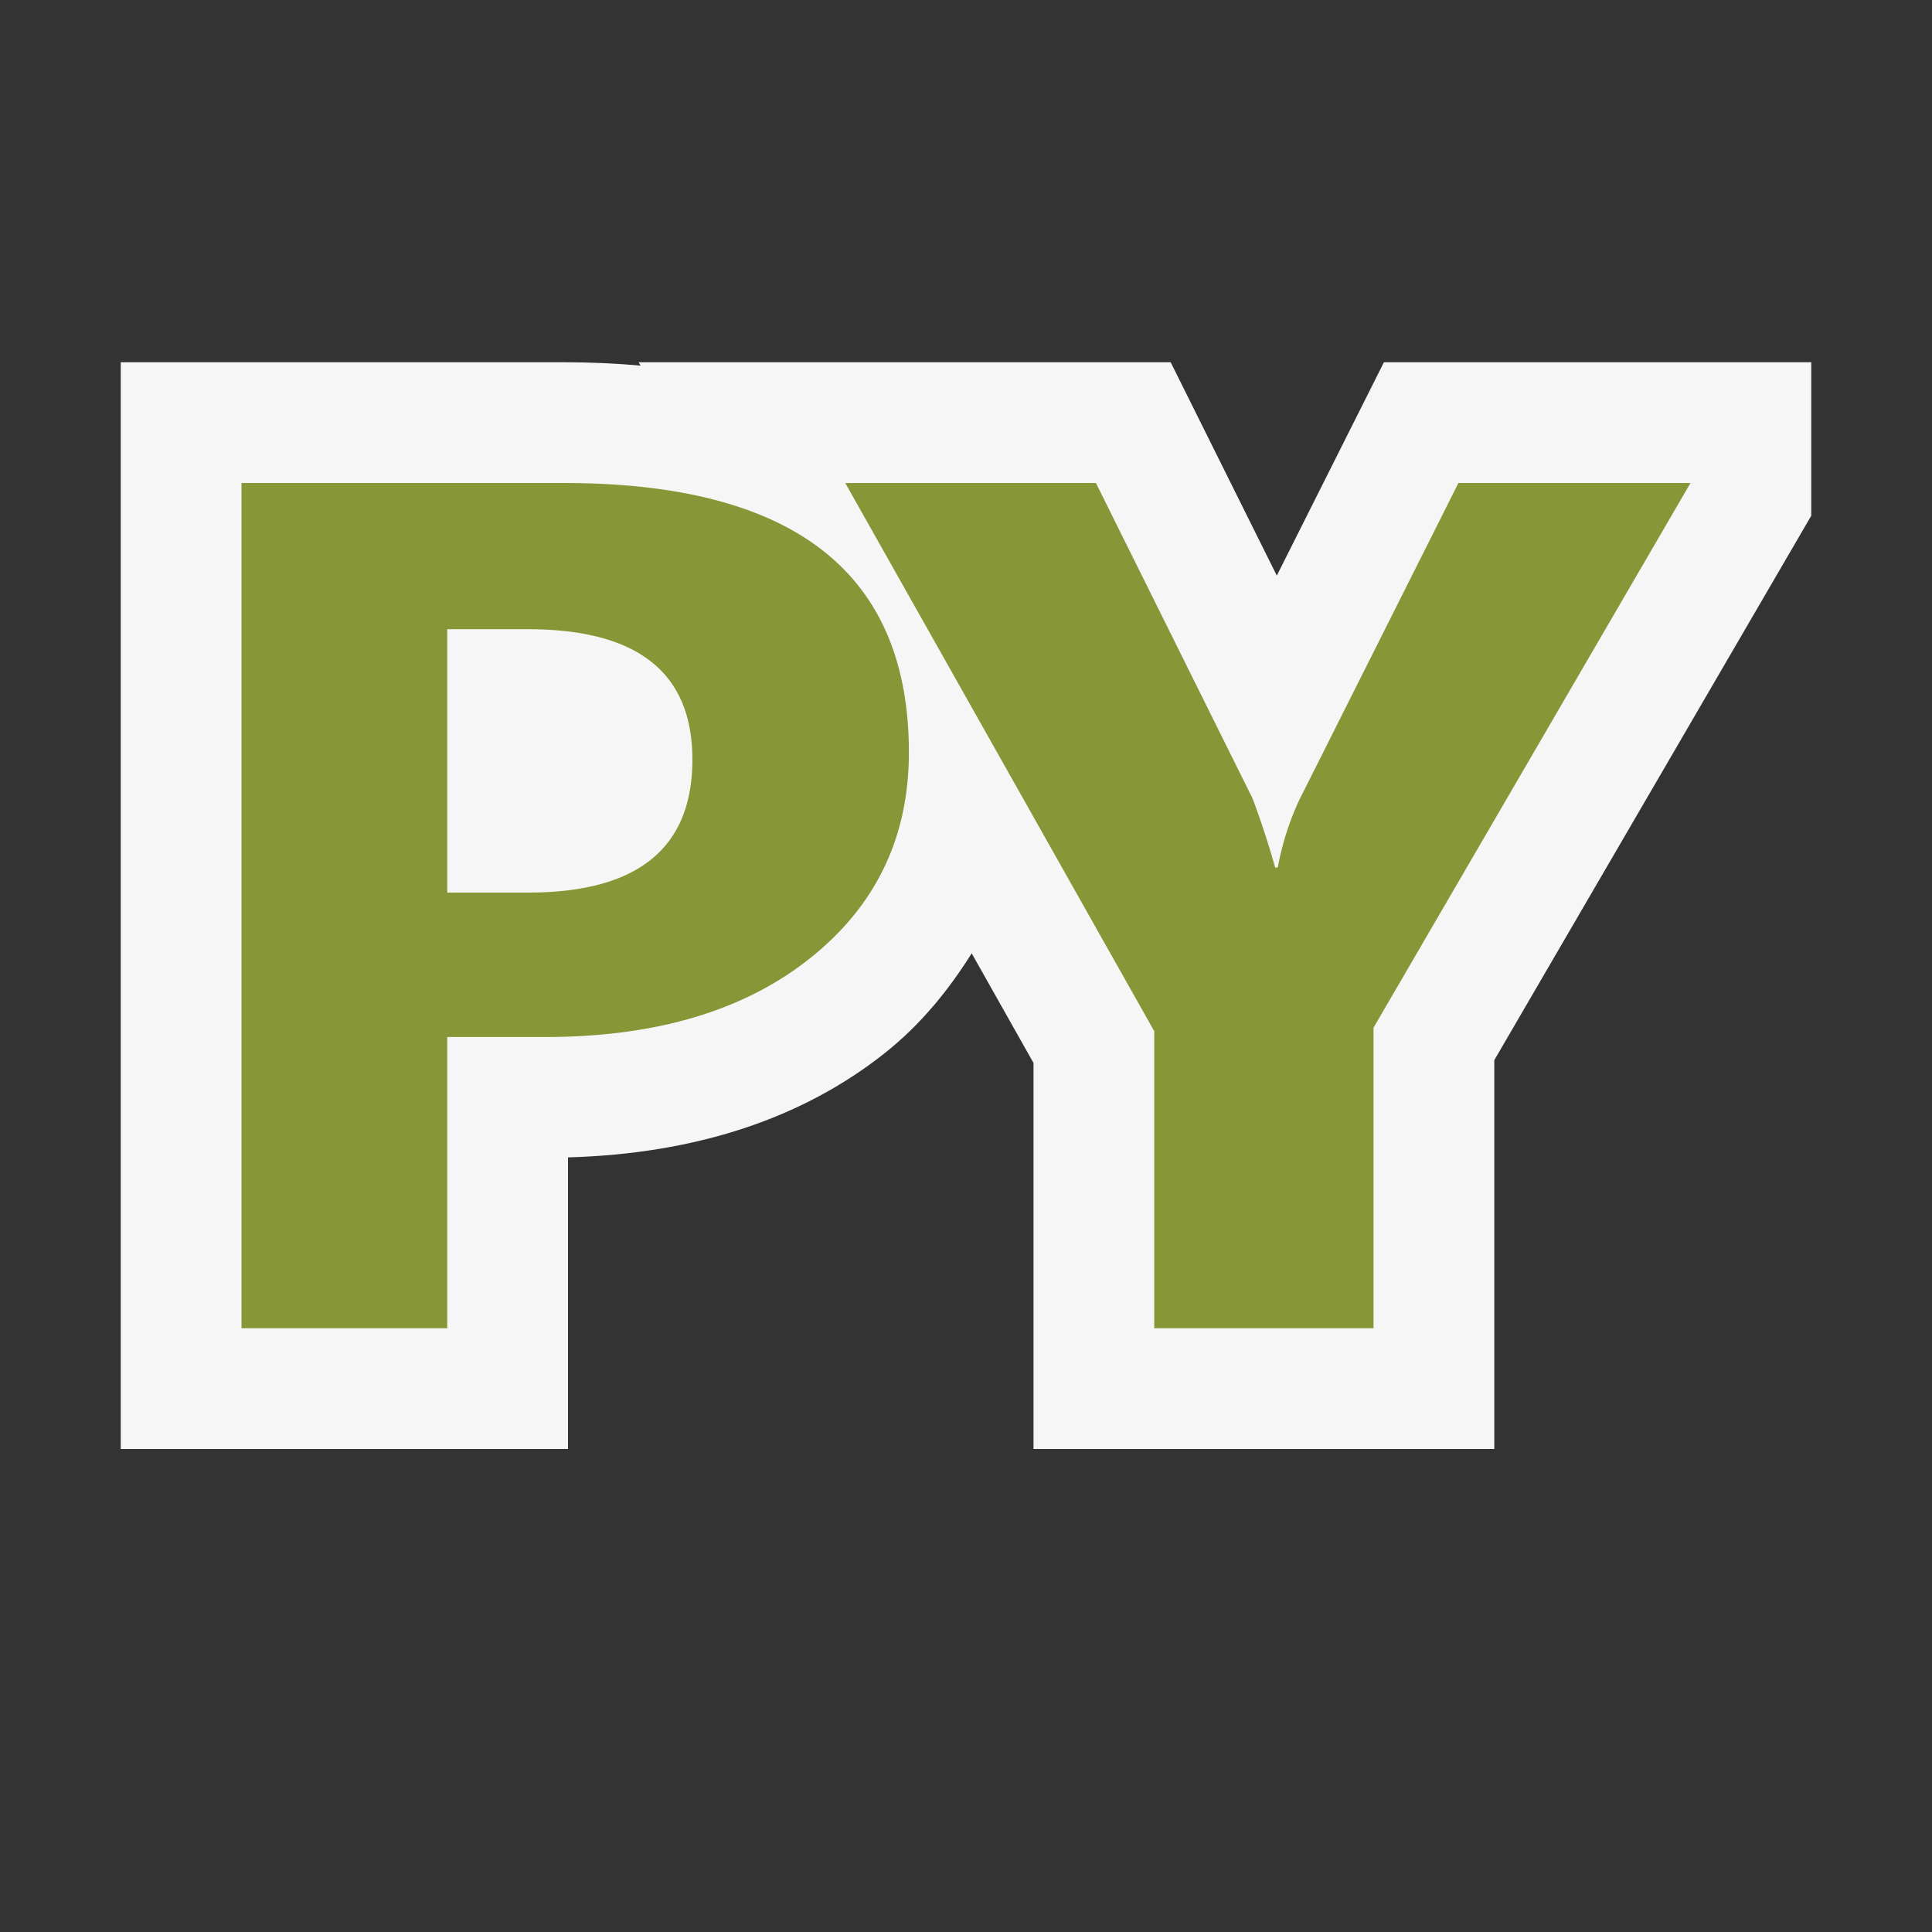 <svg xmlns="http://www.w3.org/2000/svg" viewBox="0 0 16 16"><rect x="0" y="0" width="16" height="16" fill="#333333" stroke="none"/><style>.st0{opacity:0}.st0,.st1{fill:#f6f6f6}.st2{fill:#879636}</style><g id="outline"><path class="st0" d="M0 0h16v16H0z"/><path class="st1" d="M15 3h-3.539l-.887 1.767L9.695 3H5.289l.016.028C5.105 3.01 4.895 3 4.668 3H1v9h3.704V9.585c1.058-.03 1.94-.321 2.625-.865.3-.239.528-.522.718-.825l.512.908V12h3.816V8.78L15 4.271V3z"/></g><g id="color_x5F_importance"><path class="st2" d="M4.668 4H2v7h1.704V8.588h.812c.914 0 1.645-.217 2.191-.651.547-.435.82-1.003.82-1.706C7.527 4.744 6.574 4 4.668 4zm-.295 3.392h-.669V5.211h.669c.908 0 1.361.36 1.361 1.079 0 .735-.453 1.102-1.361 1.102zM12.078 4l-1.321 2.631a2.331 2.331 0 0 0-.175.553h-.022a7.097 7.097 0 0 0-.187-.572L9.076 4H7l2.559 4.54V11h1.816V8.511L14 4h-1.922z"/></g></svg>